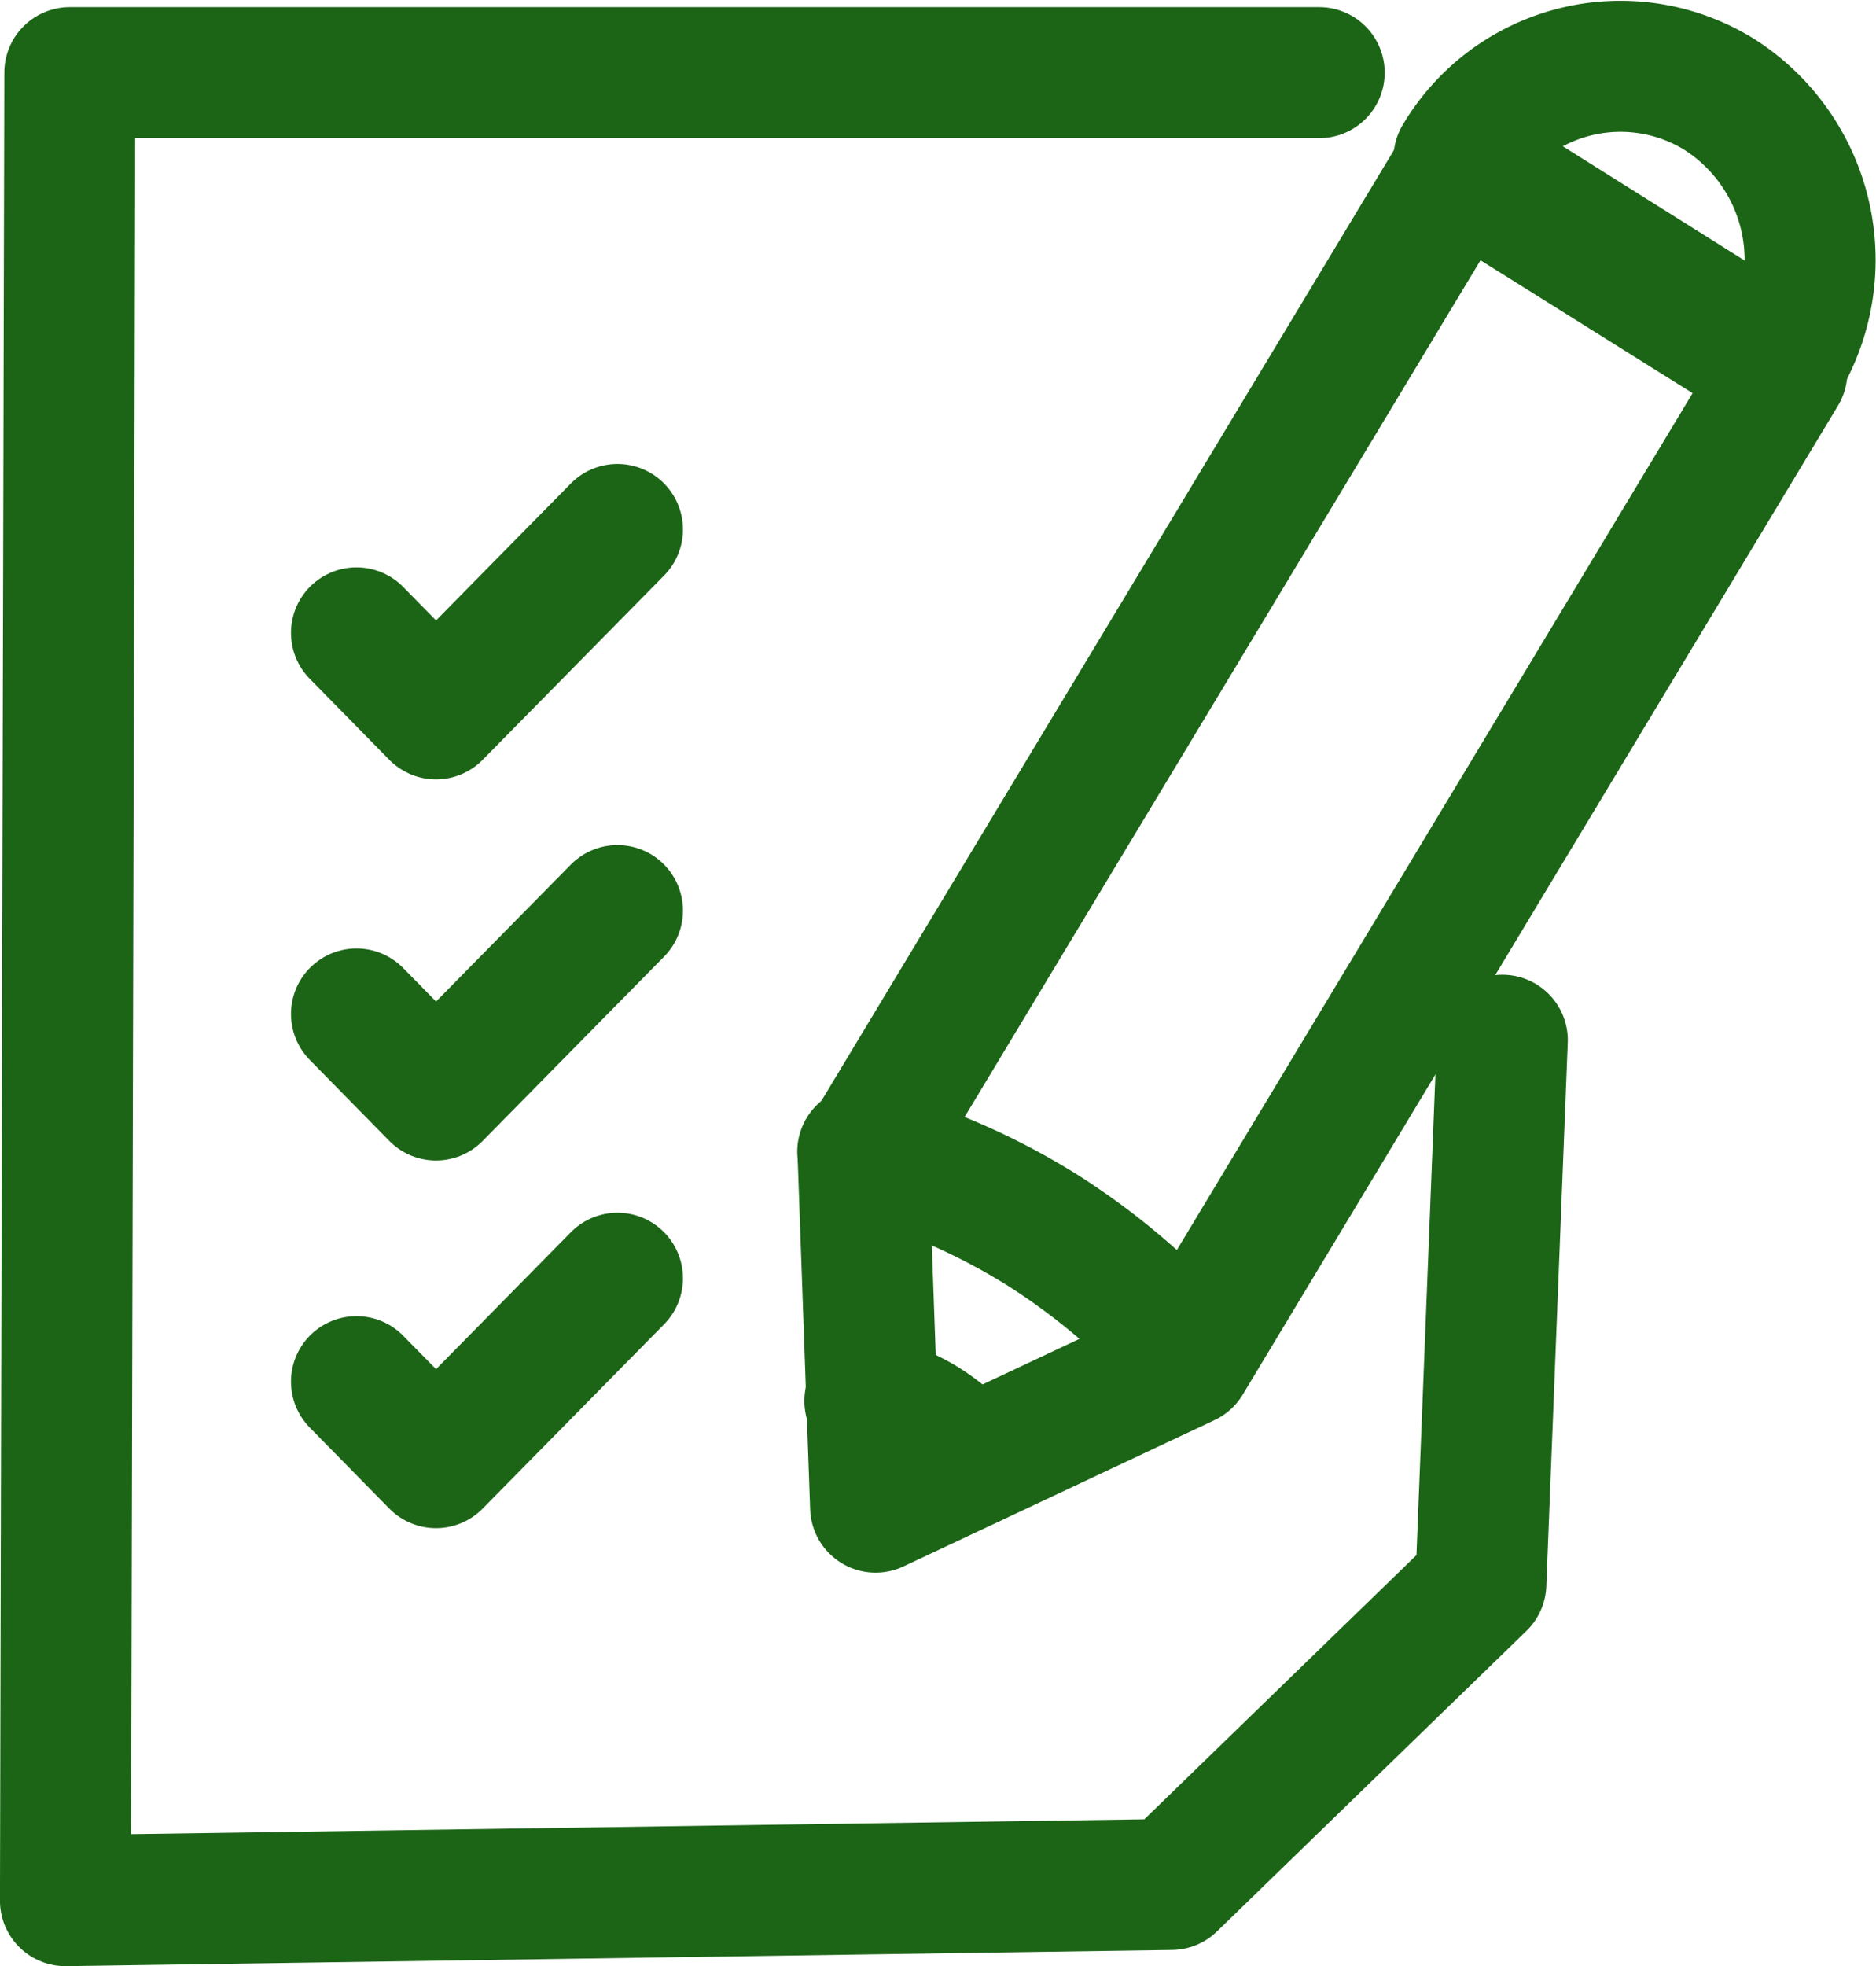 <svg xmlns="http://www.w3.org/2000/svg" width="42.964" height="45.013" viewBox="0 0 42.964 45.013"><defs><style>.a,.b{fill:none;stroke:#1c6517;stroke-linecap:round;stroke-linejoin:round;stroke-width:3px;}.a{fill-rule:evenodd;}</style></defs><g transform="translate(-1563.37 -696.98)"><path class="a" d="M-548.714,260.079l-.491,12.445-7.09,6.882-25.326.371.1-41.85h28.613" transform="translate(2146.49 460.716)"/><path class="b" d="M-575.51,259.883l1.821,1.854,4.156-4.221" transform="translate(2147.044 460.311)"/><path class="b" d="M-575.51,259.883l1.821,1.854,4.156-4.221" transform="translate(2147.044 451.586)"/><path class="b" d="M-575.51,267.6l1.821,1.854,4.156-4.221" transform="translate(2147.044 461.011)"/><path class="b" d="M-564.87,262.6l.284,7.984,7.122-3.349,13.634-22.643-7.4-4.635Z" transform="translate(2148.009 460.9)"/><path class="b" d="M-544.965,244.549a4.493,4.493,0,0,0-1.429-6.108,4.3,4.3,0,0,0-5.966,1.462Z" transform="translate(2149.144 460.703)"/><path class="b" d="M-564.88,260.577a15.292,15.292,0,0,1,4.123,1.8,15.786,15.786,0,0,1,3.3,2.8" transform="translate(2148.009 462.77)"/><path class="b" d="M-564.73,265.807a4.1,4.1,0,0,1,1.265.523,4.456,4.456,0,0,1,1.014.894" transform="translate(2148.022 463.245)"/></g></svg>